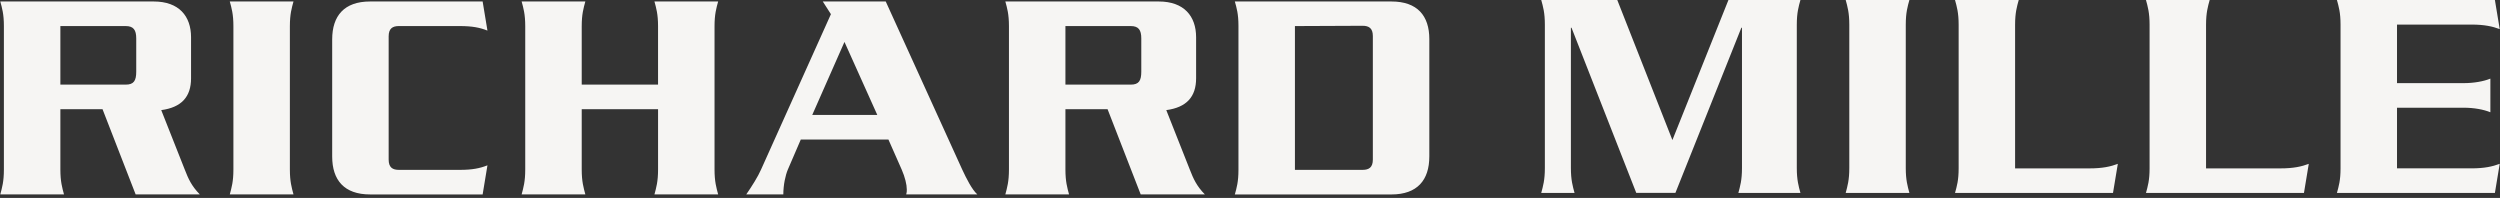 <svg xmlns="http://www.w3.org/2000/svg" fill="none" viewBox="0 0 240 19" height="19" width="240">
<rect x="0" y="0" width="240" height="19" fill="#333333" stroke="none"/>
<path fill="#F6F5F3" d="M13.079 6.879C13.079 7.748 12.848 8.124 12.067 8.124H5.796V2.502H12.067C12.818 2.502 13.079 2.879 13.079 3.69L13.079 6.879ZM19.18 18.662C18.4 17.867 18.081 17.172 17.735 16.274L15.479 10.571C17.417 10.311 18.341 9.304 18.341 7.515V3.575C18.341 1.553 17.185 0.143 14.756 0.143H0.027C0.201 0.777 0.374 1.352 0.374 2.503V16.274C0.374 17.431 0.201 18.011 0.027 18.662H6.143C5.969 18.011 5.796 17.432 5.796 16.274V10.484H9.843L13.021 18.662H19.18ZM22.06 18.662C22.233 18.011 22.407 17.433 22.407 16.277V2.515C22.407 1.358 22.233 0.78 22.06 0.143H28.175C28.001 0.779 27.828 1.358 27.828 2.515V16.277C27.828 17.432 28.001 18.011 28.175 18.662H22.06ZM46.333 18.666H35.523C33.043 18.666 31.89 17.285 31.89 15.031V3.779C31.89 1.525 33.043 0.143 35.523 0.143H46.333L46.795 2.937C46.072 2.647 45.321 2.502 44.164 2.502H38.293C37.687 2.502 37.311 2.735 37.311 3.489V15.321C37.311 16.074 37.686 16.307 38.293 16.307H44.163C45.32 16.307 46.071 16.161 46.795 15.871L46.333 18.666ZM62.827 18.662C63.001 18.011 63.174 17.432 63.174 16.274V10.484H55.845V16.274C55.845 17.431 56.019 18.011 56.193 18.662H50.077C50.25 18.011 50.423 17.432 50.423 16.274V2.515C50.423 1.358 50.25 0.78 50.077 0.143H56.193C56.02 0.78 55.845 1.358 55.845 2.515V8.124H63.173V2.515C63.173 1.358 63 0.78 62.826 0.143H68.942C68.769 0.78 68.595 1.358 68.595 2.515V16.274C68.595 17.431 68.769 18.011 68.942 18.662H62.827ZM84.221 11.035H77.975L81.069 4.025L84.221 11.035ZM93.821 18.662C93.3 18.187 92.779 17.145 92.375 16.281L85.031 0.143H78.987L79.768 1.361L73.059 16.281C72.77 16.944 72.191 17.867 71.642 18.662H75.199C75.199 17.751 75.401 16.829 75.632 16.281L76.876 13.395H85.289L86.563 16.281C86.88 17.001 87.053 17.723 87.053 18.187C87.053 18.365 87.053 18.483 86.996 18.662H93.821ZM109.564 6.879C109.564 7.748 109.333 8.124 108.552 8.124H102.281V2.502H108.552C109.304 2.502 109.564 2.879 109.564 3.69V6.879ZM115.665 18.662C114.884 17.867 114.567 17.172 114.219 16.274L111.963 10.571C113.901 10.311 114.826 9.304 114.826 7.515V3.575C114.826 1.553 113.669 0.143 111.241 0.143H96.513C96.686 0.777 96.859 1.352 96.859 2.503V16.274C96.859 17.431 96.686 18.011 96.513 18.662H102.628C102.455 18.011 102.281 17.432 102.281 16.274V10.484H106.327L109.506 18.662H115.665ZM131.793 15.319C131.793 16.075 131.415 16.307 130.807 16.307H124.313V2.503L130.807 2.475C131.415 2.475 131.793 2.707 131.793 3.461V15.319ZM137.215 15.028V3.753C137.215 1.508 136.061 0.143 133.581 0.143H118.545C118.719 0.769 118.892 1.338 118.892 2.475V16.308C118.892 17.459 118.719 18.033 118.545 18.667H133.581C136.061 18.667 137.214 17.286 137.214 15.029L137.215 15.028ZM166.883 18.519C167.056 17.868 167.23 17.29 167.23 16.133V2.66H167.172L160.839 18.518H157.081L150.864 2.66H150.806V16.133C150.806 17.289 150.98 17.868 151.155 18.519H147.959C148.133 17.868 148.307 17.29 148.307 16.133V2.372C148.307 1.215 148.133 0.637 147.959 0.001H155.259L160.551 13.445L165.93 0H172.841C172.666 0.636 172.493 1.215 172.493 2.371V16.133C172.493 17.289 172.667 17.868 172.84 18.519H166.883ZM177.187 18.519C177.359 17.868 177.533 17.29 177.533 16.133V2.372C177.533 1.215 177.359 0.637 177.187 0H183.301C183.127 0.636 182.954 1.215 182.954 2.372V16.133C182.954 17.289 183.127 17.868 183.301 18.519H177.187ZM202.848 18.523H187.681C187.856 17.89 188.03 17.314 188.03 16.163V2.377C188.03 1.218 187.856 0.639 187.681 0.001H193.798C193.623 0.639 193.449 1.218 193.449 2.377V16.165H200.592C201.836 16.165 202.616 15.991 203.311 15.73L202.848 18.523ZM221.18 18.523H206.013C206.187 17.89 206.36 17.314 206.36 16.163V2.377C206.36 1.218 206.187 0.639 206.013 0.001H212.128C211.955 0.639 211.781 1.218 211.781 2.377V16.165H218.923C220.168 16.165 220.947 15.991 221.642 15.73L221.18 18.523ZM239.51 18.523H224.345C224.518 17.89 224.692 17.314 224.692 16.163V2.36C224.692 1.209 224.518 0.633 224.345 0H239.51L239.973 2.794C239.279 2.533 238.498 2.359 237.255 2.359H230.113V7.981H236.502C237.515 7.981 238.439 7.808 239.076 7.547V10.777C238.439 10.515 237.516 10.34 236.502 10.34H230.113V16.163H237.255C238.498 16.163 239.279 15.988 239.973 15.726L239.51 18.523Z"></path>
</svg>
